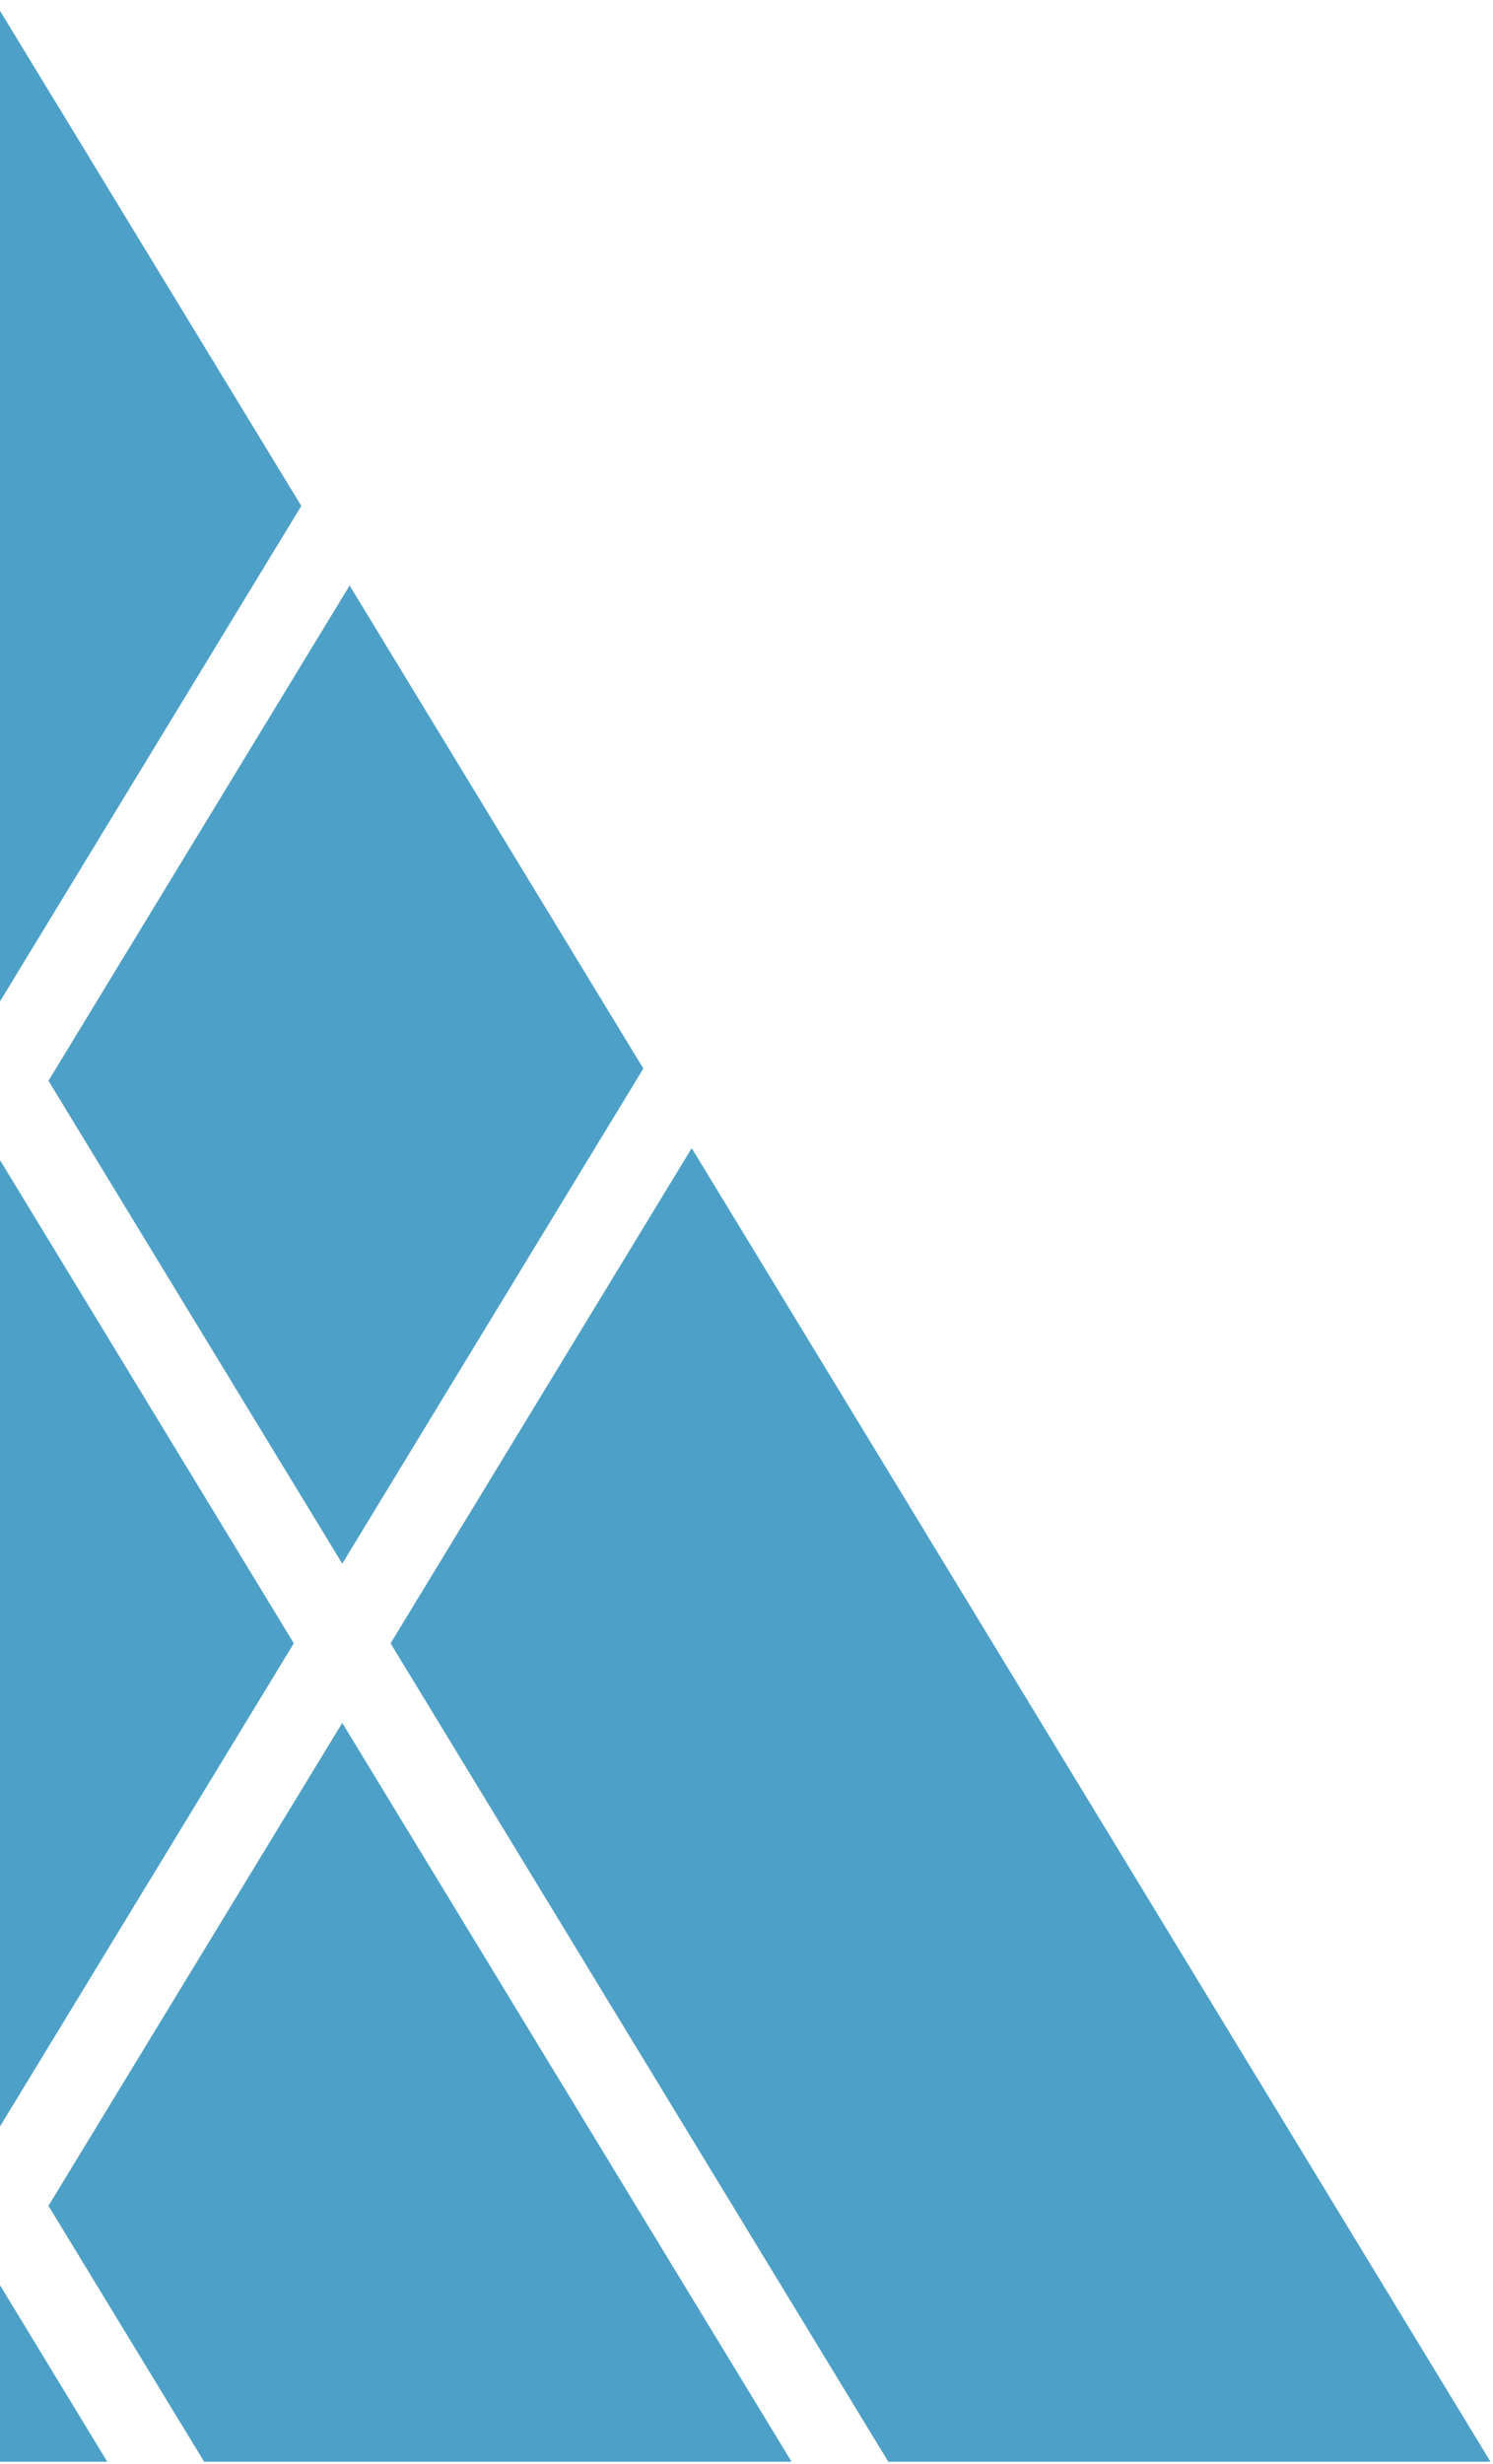 <?xml version="1.0" encoding="utf-8"?>
<svg xmlns="http://www.w3.org/2000/svg" xmlns:xlink="http://www.w3.org/1999/xlink" width="285" height="470" viewBox="0 0 285 470">
  <defs>
    <clipPath id="clip-path">
      <rect id="Rectangle_32" data-name="Rectangle 32" width="285" height="470" fill="#119edd"/>
    </clipPath>
  </defs>
  <g id="Bg-S6-Left-eBook" clip-path="url(#clip-path)">
    <g id="Group_44" data-name="Group 44" transform="translate(-284.523 2.059)">
      <path id="Path_104" data-name="Path 104" d="M74.724,127.229l57.49-94.448,57.514,94.448-57.49,94.478Z" transform="translate(152.31 -32.781)" fill="#4da0c8"/>
      <path id="Path_105" data-name="Path 105" d="M85.468,145.465l57.49-94.472,56.063,92.141L141.55,237.58Z" transform="translate(208.307 58.637)" fill="#4da0c8"/>
      <path id="Path_106" data-name="Path 106" d="M64.21,143.134l56.082-92.141,57.49,94.472L121.724,237.58Z" transform="translate(97.515 58.637)" fill="#4da0c8"/>
      <path id="Path_107" data-name="Path 107" d="M74.954,161.346l56.082-92.138L187.1,161.346l-56.064,92.123Z" transform="translate(153.511 150.067)" fill="#4da0c8"/>
      <path id="Path_108" data-name="Path 108" d="M190.991,319.395,95.981,163.277l57.484-94.454,152.48,250.572Z" transform="translate(263.102 148.135)" fill="#4da0c8"/>
      <path id="Path_109" data-name="Path 109" d="M115.186,227.97,85.468,179.154,141.55,87.036,227.32,227.97Z" transform="translate(208.307 239.56)" fill="#4da0c8"/>
      <path id="Path_110" data-name="Path 110" d="M38.175,319.395,190.68,68.823l57.49,94.454L153.13,319.395Z" transform="translate(-38.175 148.135)" fill="#4da0c8"/>
      <path id="Path_111" data-name="Path 111" d="M59.658,227.97,145.447,87.036,201.5,179.154,171.78,227.97Z" transform="translate(73.792 239.56)" fill="#4da0c8"/>
      <path id="Path_112" data-name="Path 112" d="M80.686,138.493l20.48-33.631,20.449,33.631Z" transform="translate(183.382 329.037)" fill="#4da0c8"/>
    </g>
  </g>
</svg>

